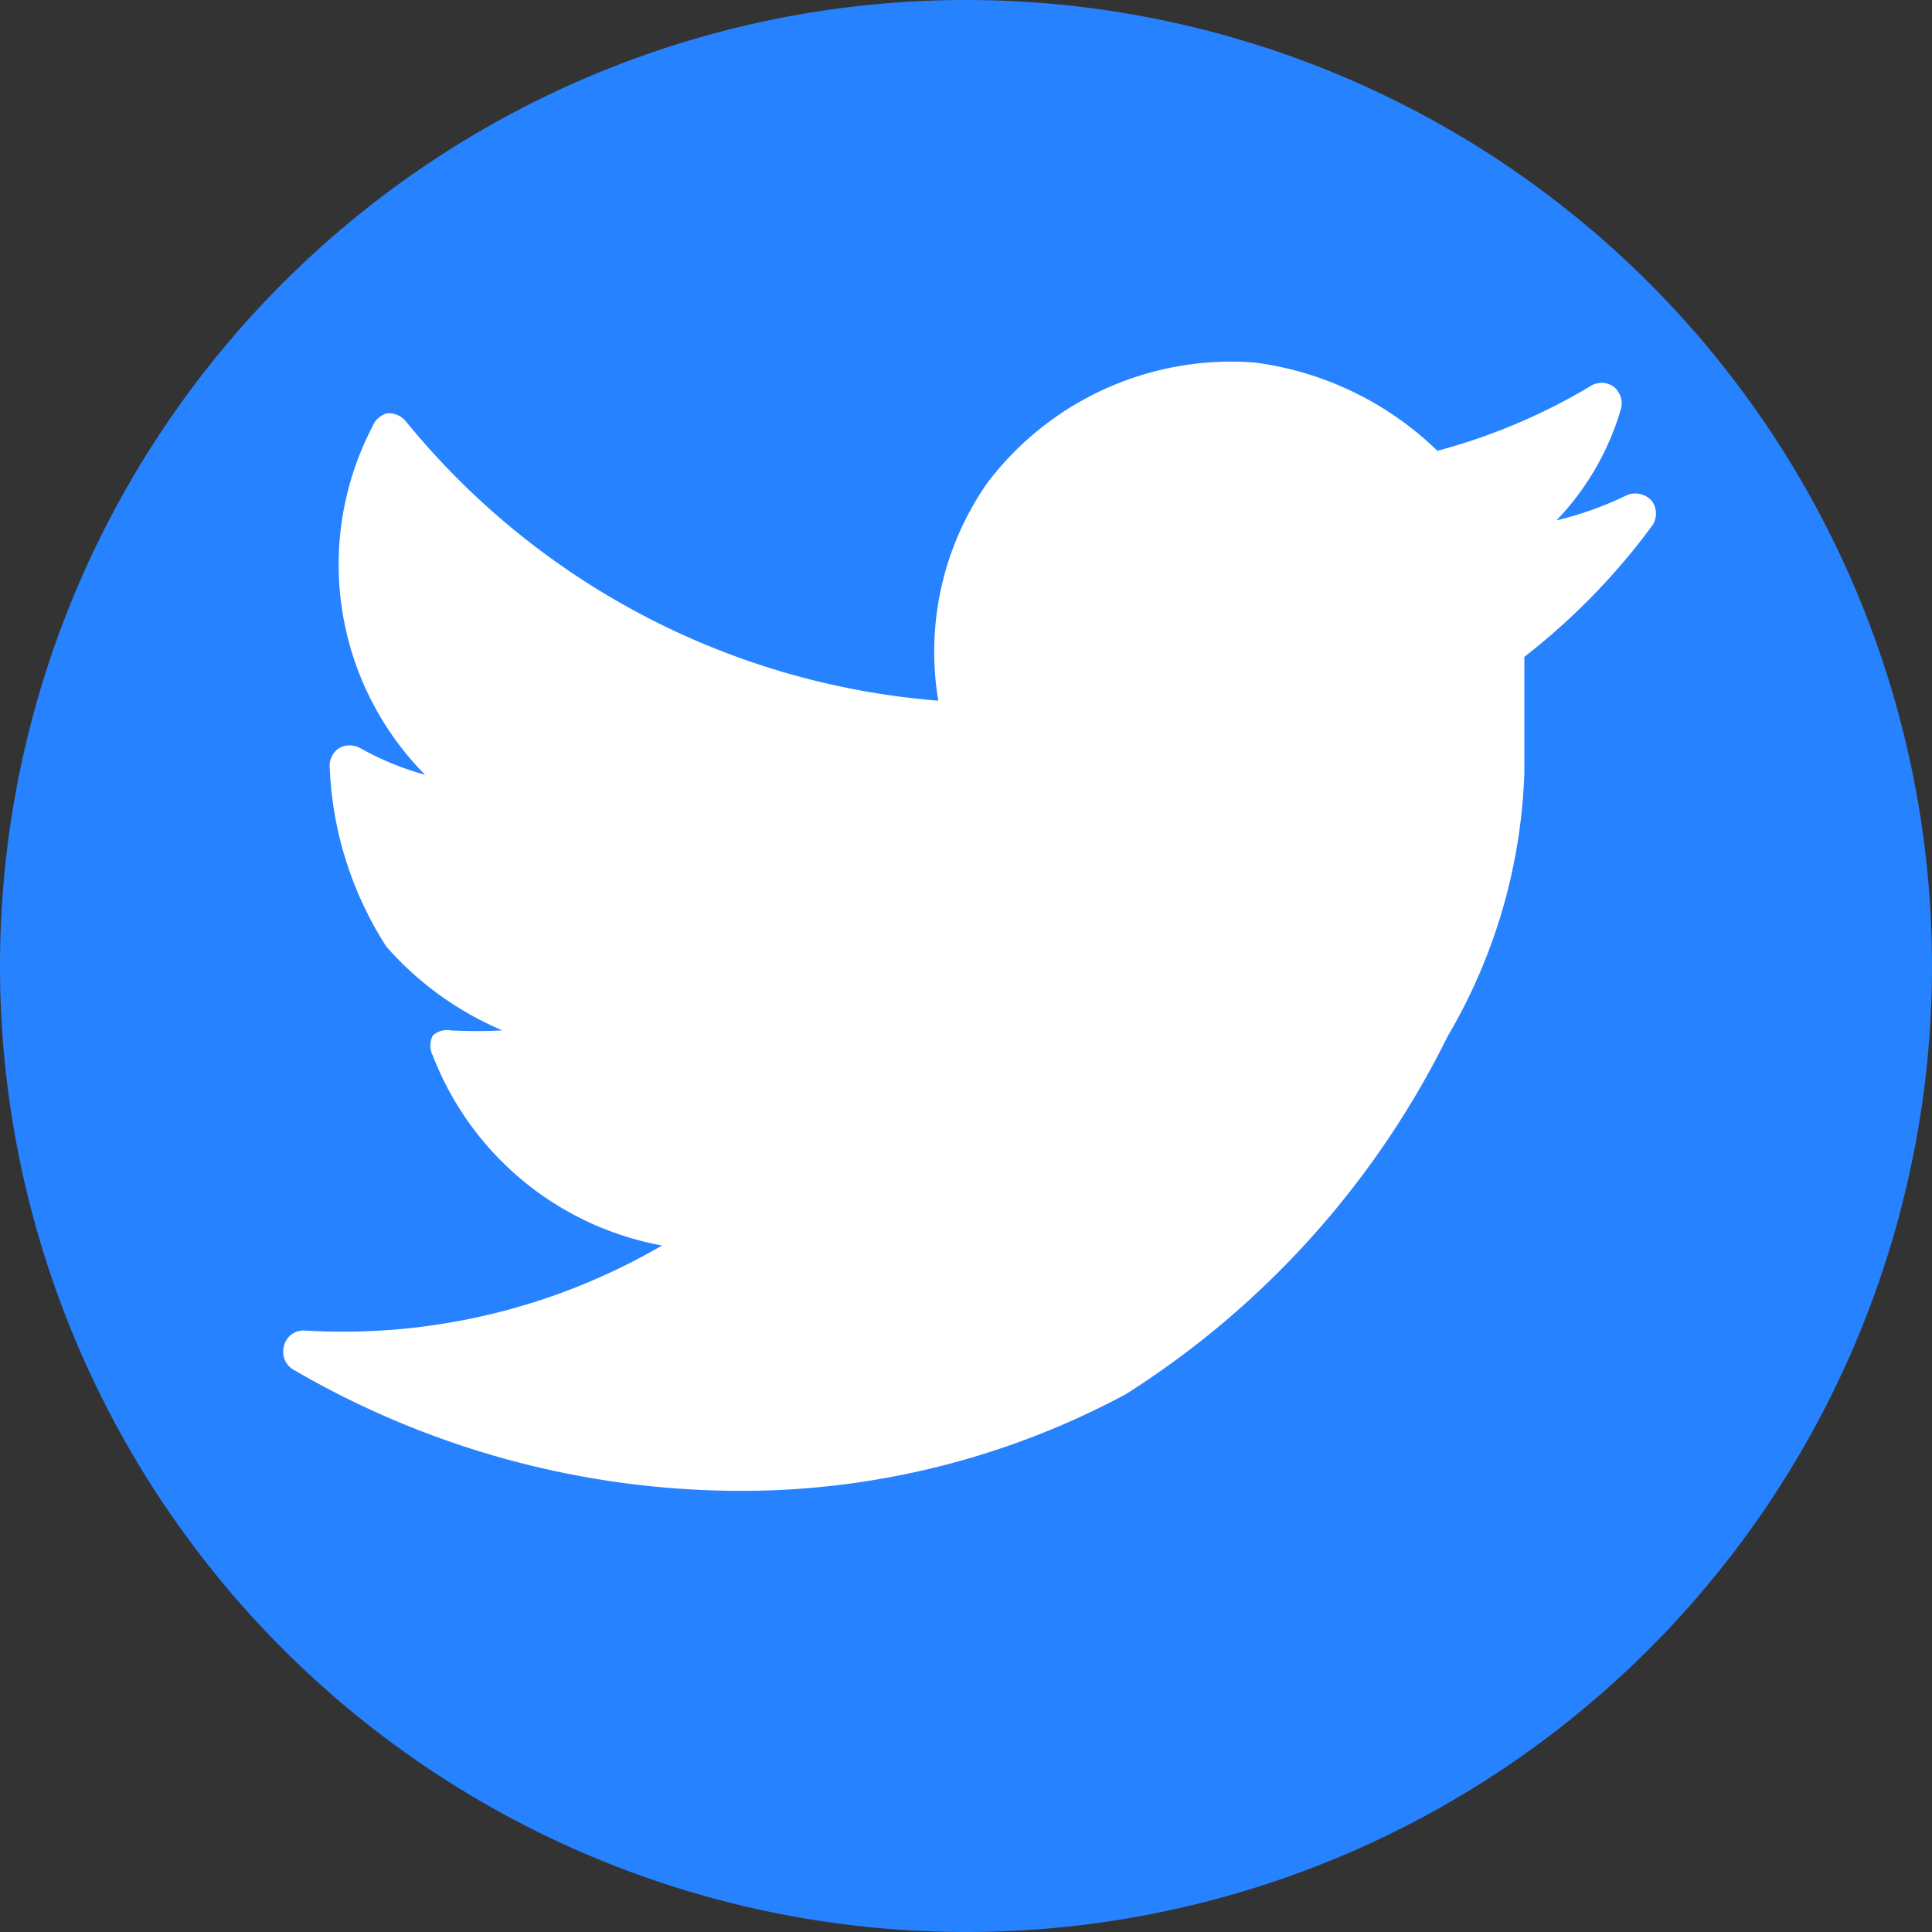 <?xml version="1.0" encoding="UTF-8" standalone="no"?>
<svg
   viewBox="0 0 30 30"
   version="1.1"
   id="svg8"
   sodipodi:docname="twitter.svg"
   inkscape:version="1.2.2 (b0a8486541, 2022-12-01)"
   xmlns:inkscape="http://www.inkscape.org/namespaces/inkscape"
   xmlns:sodipodi="http://sodipodi.sourceforge.net/DTD/sodipodi-0.dtd"
   xmlns="http://www.w3.org/2000/svg"
   xmlns:svg="http://www.w3.org/2000/svg">
  <rect x="0" y="0" width="30" height="30" fill="#333333" stroke="none"/>
  <defs
     id="defs12" />
  <sodipodi:namedview
     id="namedview10"
     pagecolor="#ffffff"
     bordercolor="#000000"
     borderopacity="0.25"
     inkscape:showpageshadow="2"
     inkscape:pageopacity="0.0"
     inkscape:pagecheckerboard="0"
     inkscape:deskcolor="#d1d1d1"
     showgrid="false"
     inkscape:zoom="28.966667"
     inkscape:cx="15"
     inkscape:cy="15.034522"
     inkscape:window-width="1920"
     inkscape:window-height="1023"
     inkscape:window-x="1920"
     inkscape:window-y="33"
     inkscape:window-maximized="1"
     inkscape:current-layer="svg8" />
  <title
     id="title2">Twitter_1</title>
  <path
     style="fill:#ffffff;stroke:none;stroke-width:1.351;stroke-linecap:round;stroke-linejoin:round;stroke-miterlimit:2.1;stop-color:#000000"
     d="m 3.641,9.848 2.894,-5.308 6.074,4.348 5.945,-5.43 6.313,1.356 1.698,1.817 0.941,5.433 -6.649,12.58 -9.843,1.547 -7.303,-3.267 -0.553,-4.918 z"
     id="path172" />
  <g
     id="Capa_2"
     data-name="Capa 2">
    <g
       id="Capa_1-2"
       data-name="Capa 1">
      <path
         d="M15,0A15,15,0,1,0,30,15,15,15,0,0,0,15,0Zm8.67,10.2c0,.15,0,.33,0,.55,0,.43,0,.92,0,1.14V12a8.62,8.62,0,0,1-1.19,4.09,13.83,13.83,0,0,1-5,5.56,12.61,12.61,0,0,1-6,1.5,13.8,13.8,0,0,1-6.92-1.88.32.32,0,0,1-.15-.37.31.31,0,0,1,.31-.24,9.85,9.85,0,0,0,5.56-1.32,4.73,4.73,0,0,1-3.56-2.95.34.34,0,0,1,0-.31A.33.33,0,0,1,7,16a7.64,7.64,0,0,0,.8,0A5,5,0,0,1,6,14.7a5.55,5.55,0,0,1-.88-2.78.33.33,0,0,1,.14-.3.34.34,0,0,1,.34,0,4.44,4.44,0,0,0,1,.41,4.64,4.64,0,0,1-.82-5.4A.35.35,0,0,1,6,6.42a.34.34,0,0,1,.3.12,11.87,11.87,0,0,0,8.27,4.34,4.58,4.58,0,0,1,.76-3.38,4.75,4.75,0,0,1,4.16-1.87A5,5,0,0,1,22.32,7h0a9.3,9.3,0,0,0,2.37-1,.32.32,0,0,1,.36,0,.33.33,0,0,1,.12.35,4.2,4.2,0,0,1-1,1.73,5.32,5.32,0,0,0,1.09-.39.34.34,0,0,1,.39.09.33.33,0,0,1,0,.39A10.4,10.4,0,0,1,23.67,10.2Z"
         fill="#2782ff"
         id="path4" />
    </g>
  </g>
</svg>
